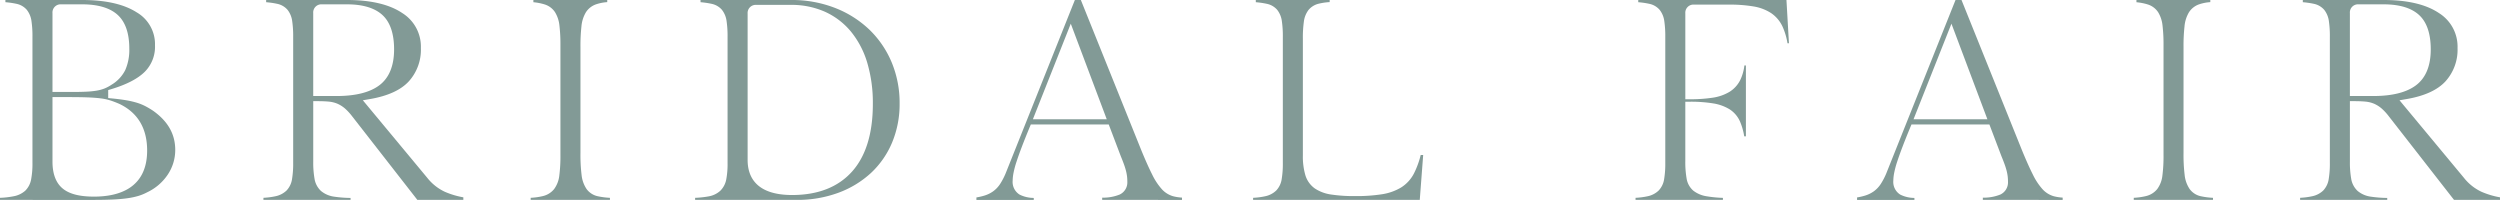 <svg id="グループ_6311" data-name="グループ 6311" xmlns="http://www.w3.org/2000/svg" xmlns:xlink="http://www.w3.org/1999/xlink" width="543" height="43.417" viewBox="0 0 543 43.417">
  <defs>
    <clipPath id="clip-path">
      <rect id="長方形_9008" data-name="長方形 9008" width="543" height="43.417" fill="#829a96"/>
    </clipPath>
  </defs>
  <g id="グループ_6280" data-name="グループ 6280" clip-path="url(#clip-path)">
    <path id="パス_3308" data-name="パス 3308" d="M0,43.417V42.97a19.117,19.117,0,0,0,2.952-.34A5.172,5.172,0,0,0,5.507,41.4a4.621,4.621,0,0,0,1.26-2.472A18.2,18.2,0,0,0,7.05,35.4V8.02a22.462,22.462,0,0,0-.217-3.465A4.976,4.976,0,0,0,5.809,2.12,4.055,4.055,0,0,0,3.52.818,18,18,0,0,0,1.175.479V0H17.831C22.917,0,26.9.9,29.678,2.676a7.99,7.99,0,0,1,3.987,7.165,7.706,7.706,0,0,1-2.176,5.706c-1.509,1.528-3.979,2.813-7.34,3.822l-.648.194V21.3l.822.08c1.179.114,2.224.25,3.1.4a19.356,19.356,0,0,1,2.3.532,11.016,11.016,0,0,1,1.816.732,18.021,18.021,0,0,1,1.7,1.006c3.238,2.293,4.823,5.086,4.823,8.525a9.594,9.594,0,0,1-1.587,5.292A10.988,10.988,0,0,1,32,41.747a10.942,10.942,0,0,1-1.921.8,15.963,15.963,0,0,1-2.333.5c-.9.132-1.967.228-3.173.286s-2.671.087-4.333.087ZM11.4,35.1c0,2.663.743,4.628,2.21,5.841,1.433,1.188,3.66,1.765,6.807,1.765,5.266,0,11.542-1.738,11.542-10.015,0-4.783-2.01-8.182-5.977-10.1-.682-.3-1.32-.546-1.929-.749a11.739,11.739,0,0,0-2.231-.481c-.811-.1-1.776-.172-2.87-.212s-2.442-.059-4-.059H11.4ZM13.308.942A1.77,1.77,0,0,0,11.4,2.851V19.974h4.2c1.223,0,2.265-.02,3.1-.06a19.18,19.18,0,0,0,2.222-.217,8.714,8.714,0,0,0,1.737-.461,8.242,8.242,0,0,0,1.554-.825A7.787,7.787,0,0,0,27.2,15.23a10.846,10.846,0,0,0,.883-4.683c0-3.348-.862-5.819-2.564-7.345C23.844,1.7,21.258.942,17.831.942Z" fill="#829a96"/>
    <path id="パス_3309" data-name="パス 3309" d="M159.29,43.417l-14.12-18.1a11.819,11.819,0,0,0-1.559-1.712,6.539,6.539,0,0,0-1.64-1.057,6.392,6.392,0,0,0-1.989-.485c-.671-.06-1.479-.091-2.4-.091h-.909V35.1a20.489,20.489,0,0,0,.281,3.725,4.614,4.614,0,0,0,1.4,2.651,5.674,5.674,0,0,0,2.927,1.248,25.237,25.237,0,0,0,3.5.268v.422H125.858v-.451a15.675,15.675,0,0,0,2.616-.339,4.893,4.893,0,0,0,2.4-1.241,4.579,4.579,0,0,0,1.192-2.478,20.373,20.373,0,0,0,.25-3.512V8.02a22.464,22.464,0,0,0-.217-3.465A4.976,4.976,0,0,0,131.08,2.12a4.055,4.055,0,0,0-2.289-1.3,18,18,0,0,0-2.345-.339V0h17.538c5.194,0,9.243.956,12.034,2.841a8.59,8.59,0,0,1,4.035,7.588,10.231,10.231,0,0,1-2.585,7.2c-1.73,1.912-4.58,3.219-8.468,3.885l-1.552.266,13.989,16.838a10.548,10.548,0,0,0,3.825,3.04,17.987,17.987,0,0,0,4.014,1.2v.556ZM138.578.942a1.77,1.77,0,0,0-1.908,1.908V20.856h5.081c4.1,0,7.219-.783,9.271-2.327,2.131-1.6,3.212-4.23,3.212-7.805,0-3.424-.861-5.943-2.56-7.487C150,1.714,147.412.942,143.983.942Z" transform="translate(-68.638)" fill="#829a96"/>
    <path id="パス_3310" data-name="パス 3310" d="M253.524,43.417v-.453a14.27,14.27,0,0,0,2.636-.371,4.459,4.459,0,0,0,2.452-1.518,6.04,6.04,0,0,0,1.13-2.933,33.046,33.046,0,0,0,.245-4.508V9.783a34.516,34.516,0,0,0-.213-4.2,6.877,6.877,0,0,0-.964-2.94,4.183,4.183,0,0,0-2.27-1.688,11.83,11.83,0,0,0-2.427-.472V0h16.041V.463a9.5,9.5,0,0,0-2.423.474,4.278,4.278,0,0,0-2.223,1.749,7.23,7.23,0,0,0-.958,3.052,38.538,38.538,0,0,0-.212,4.456V33.223a36.248,36.248,0,0,0,.243,4.766,6.691,6.691,0,0,0,1.073,3.05,4.063,4.063,0,0,0,2.471,1.589,15.636,15.636,0,0,0,2.615.338v.451Z" transform="translate(-138.262)" fill="#829a96"/>
    <path id="パス_3311" data-name="パス 3311" d="M332.088,43.417V42.97a21.183,21.183,0,0,0,2.875-.306,5.037,5.037,0,0,0,2.6-1.236,4.66,4.66,0,0,0,1.288-2.466,17.856,17.856,0,0,0,.284-3.564V8.021a22.471,22.471,0,0,0-.217-3.465A4.976,4.976,0,0,0,337.9,2.12a4.055,4.055,0,0,0-2.289-1.3A18,18,0,0,0,333.263.48V0h19.711a25.784,25.784,0,0,1,9.45,1.7,22.727,22.727,0,0,1,7.458,4.687,21.214,21.214,0,0,1,4.873,7.1,22.867,22.867,0,0,1,1.749,8.985,21.646,21.646,0,0,1-1.632,8.487,19.149,19.149,0,0,1-4.571,6.593,21.26,21.26,0,0,1-7.073,4.308,25.673,25.673,0,0,1-9.079,1.557ZM345.4,1.06a1.77,1.77,0,0,0-1.908,1.908V34.751c0,3.47,1.677,7.606,9.663,7.606,5.61,0,9.989-1.713,13.014-5.091,3-3.349,4.521-8.287,4.521-14.677a30.617,30.617,0,0,0-1.215-8.961,19.425,19.425,0,0,0-3.549-6.777,15.741,15.741,0,0,0-5.64-4.3,17.9,17.9,0,0,0-7.425-1.491Z" transform="translate(-181.108)" fill="#829a96"/>
    <path id="パス_3312" data-name="パス 3312" d="M493.79,43.417v-.486a9.6,9.6,0,0,0,3.786-.671,2.9,2.9,0,0,0,1.678-2.751,10.5,10.5,0,0,0-.064-1.191,9.871,9.871,0,0,0-.227-1.2c-.106-.422-.253-.9-.438-1.41-.178-.494-.4-1.073-.69-1.771l-2.623-6.909h-16.92l-.233.561c-.661,1.593-1.238,3.034-1.714,4.284s-.863,2.333-1.16,3.244a19.78,19.78,0,0,0-.646,2.405,9.459,9.459,0,0,0-.192,1.7,3.24,3.24,0,0,0,1.508,3.047,6.882,6.882,0,0,0,3.074.719v.436H466.473v-.54a13.669,13.669,0,0,0,1.676-.383,6.675,6.675,0,0,0,1.97-.954,6.105,6.105,0,0,0,1.522-1.62,14.57,14.57,0,0,0,1.162-2.226L487.857,0h1.3L502.26,32.563c.907,2.211,1.708,4,2.382,5.331a13.651,13.651,0,0,0,2.088,3.178,5.259,5.259,0,0,0,2.452,1.547,9.782,9.782,0,0,0,1.942.3v.5ZM478.736,25.908h16.047L486.97,5.145Z" transform="translate(-254.396)" fill="#829a96"/>
    <path id="パス_3313" data-name="パス 3313" d="M598.661,43.417v-.451a15.617,15.617,0,0,0,2.616-.339,4.887,4.887,0,0,0,2.4-1.241,4.576,4.576,0,0,0,1.192-2.478,20.42,20.42,0,0,0,.25-3.512V8.021a22.516,22.516,0,0,0-.217-3.465,4.981,4.981,0,0,0-1.023-2.436,4.055,4.055,0,0,0-2.289-1.3A18.016,18.016,0,0,0,599.248.48V0h16.041V.457a13.046,13.046,0,0,0-2.341.338A4.119,4.119,0,0,0,610.7,2.161a5.263,5.263,0,0,0-1.015,2.551,25.447,25.447,0,0,0-.215,3.72v25.32a14.391,14.391,0,0,0,.543,4.3,5.447,5.447,0,0,0,2.045,2.873,8.5,8.5,0,0,0,3.582,1.33,33.513,33.513,0,0,0,5.2.335,36.076,36.076,0,0,0,5.79-.395,11.417,11.417,0,0,0,4.179-1.476A7.8,7.8,0,0,0,633.6,37.67a18.856,18.856,0,0,0,1.464-4.008h.539l-.742,9.755Z" transform="translate(-326.487)" fill="#829a96"/>
    <path id="パス_3314" data-name="パス 3314" d="M781.372,43.417v-.451a15.615,15.615,0,0,0,2.616-.339,4.887,4.887,0,0,0,2.4-1.241,4.576,4.576,0,0,0,1.192-2.478,20.415,20.415,0,0,0,.25-3.512V8.021a22.531,22.531,0,0,0-.217-3.465,4.979,4.979,0,0,0-1.023-2.436A4.055,4.055,0,0,0,784.3.818,18.02,18.02,0,0,0,781.96.48V0h32.188l.541,9.4h-.315A14.342,14.342,0,0,0,813.3,5.782a7.184,7.184,0,0,0-2.455-2.918A9.945,9.945,0,0,0,807,1.4a31.54,31.54,0,0,0-5.449-.4h-7.461a1.77,1.77,0,0,0-1.908,1.908V21.56h.909a32.344,32.344,0,0,0,4.99-.334,9.9,9.9,0,0,0,3.686-1.272,6.366,6.366,0,0,0,2.359-2.6,9.952,9.952,0,0,0,.886-3.14h.329V29.612h-.365a13.561,13.561,0,0,0-.89-3.158,6.057,6.057,0,0,0-2.245-2.687,9.663,9.663,0,0,0-3.6-1.308,30.5,30.5,0,0,0-5.152-.366h-.909V34.985a20.6,20.6,0,0,0,.281,3.784,4.392,4.392,0,0,0,1.457,2.642,6.235,6.235,0,0,0,2.917,1.224,25.977,25.977,0,0,0,3.512.34v.441Z" transform="translate(-426.13)" fill="#829a96"/>
    <path id="パス_3315" data-name="パス 3315" d="M914.518,43.417v-.486a9.6,9.6,0,0,0,3.786-.671,2.9,2.9,0,0,0,1.678-2.751,10.51,10.51,0,0,0-.065-1.191,9.882,9.882,0,0,0-.226-1.2c-.106-.422-.253-.9-.438-1.41-.178-.494-.4-1.073-.69-1.771l-2.623-6.909H899.02l-.233.561c-.661,1.593-1.238,3.034-1.714,4.284s-.863,2.333-1.16,3.244a19.791,19.791,0,0,0-.646,2.405,9.459,9.459,0,0,0-.192,1.7,3.241,3.241,0,0,0,1.508,3.047,6.883,6.883,0,0,0,3.074.719v.436H887.2v-.54a13.667,13.667,0,0,0,1.676-.383,6.675,6.675,0,0,0,1.97-.954,6.1,6.1,0,0,0,1.522-1.62,14.567,14.567,0,0,0,1.162-2.226L908.585,0h1.3l13.106,32.563c.907,2.211,1.708,4,2.382,5.331a13.652,13.652,0,0,0,2.088,3.178,5.26,5.26,0,0,0,2.452,1.547,9.784,9.784,0,0,0,1.942.3v.5ZM899.464,25.908H915.51L907.7,5.145Z" transform="translate(-483.845)" fill="#829a96"/>
    <path id="パス_3316" data-name="パス 3316" d="M1019.39,43.417v-.453a14.271,14.271,0,0,0,2.636-.371,4.46,4.46,0,0,0,2.452-1.518,6.044,6.044,0,0,0,1.13-2.933,33.111,33.111,0,0,0,.245-4.508V9.783a34.423,34.423,0,0,0-.213-4.2,6.874,6.874,0,0,0-.964-2.94A4.186,4.186,0,0,0,1022.4.958a11.83,11.83,0,0,0-2.427-.472V0h16.041V.463a9.5,9.5,0,0,0-2.423.474,4.278,4.278,0,0,0-2.223,1.749,7.227,7.227,0,0,0-.958,3.052,38.455,38.455,0,0,0-.212,4.456V33.223a36.264,36.264,0,0,0,.243,4.766,6.687,6.687,0,0,0,1.073,3.05,4.062,4.062,0,0,0,2.471,1.589,15.635,15.635,0,0,0,2.615.338v.451Z" transform="translate(-555.936)" fill="#829a96"/>
    <path id="パス_3317" data-name="パス 3317" d="M1132.289,43.417l-14.12-18.1a11.813,11.813,0,0,0-1.559-1.712,6.541,6.541,0,0,0-1.64-1.057,6.392,6.392,0,0,0-1.989-.485c-.671-.06-1.479-.091-2.4-.091h-.909V35.1a20.492,20.492,0,0,0,.281,3.725,4.614,4.614,0,0,0,1.4,2.651,5.673,5.673,0,0,0,2.927,1.248,25.238,25.238,0,0,0,3.5.268v.422h-18.919v-.451a15.676,15.676,0,0,0,2.616-.339,4.893,4.893,0,0,0,2.4-1.241,4.578,4.578,0,0,0,1.192-2.478,20.351,20.351,0,0,0,.25-3.512V8.02a22.451,22.451,0,0,0-.217-3.465,4.976,4.976,0,0,0-1.023-2.436,4.055,4.055,0,0,0-2.289-1.3,18,18,0,0,0-2.345-.339V0h17.538c5.194,0,9.243.956,12.034,2.841a8.59,8.59,0,0,1,4.035,7.588,10.23,10.23,0,0,1-2.585,7.2c-1.73,1.912-4.579,3.219-8.468,3.885l-1.552.266,13.989,16.838a10.547,10.547,0,0,0,3.825,3.04,17.988,17.988,0,0,0,4.013,1.2v.556ZM1111.577.942a1.77,1.77,0,0,0-1.908,1.908V20.856h5.081c4.1,0,7.219-.783,9.27-2.327,2.131-1.6,3.212-4.23,3.212-7.805,0-3.424-.861-5.943-2.56-7.487C1123,1.714,1120.411.942,1116.982.942Z" transform="translate(-599.274)" fill="#829a96"/>
  </g>
</svg>
